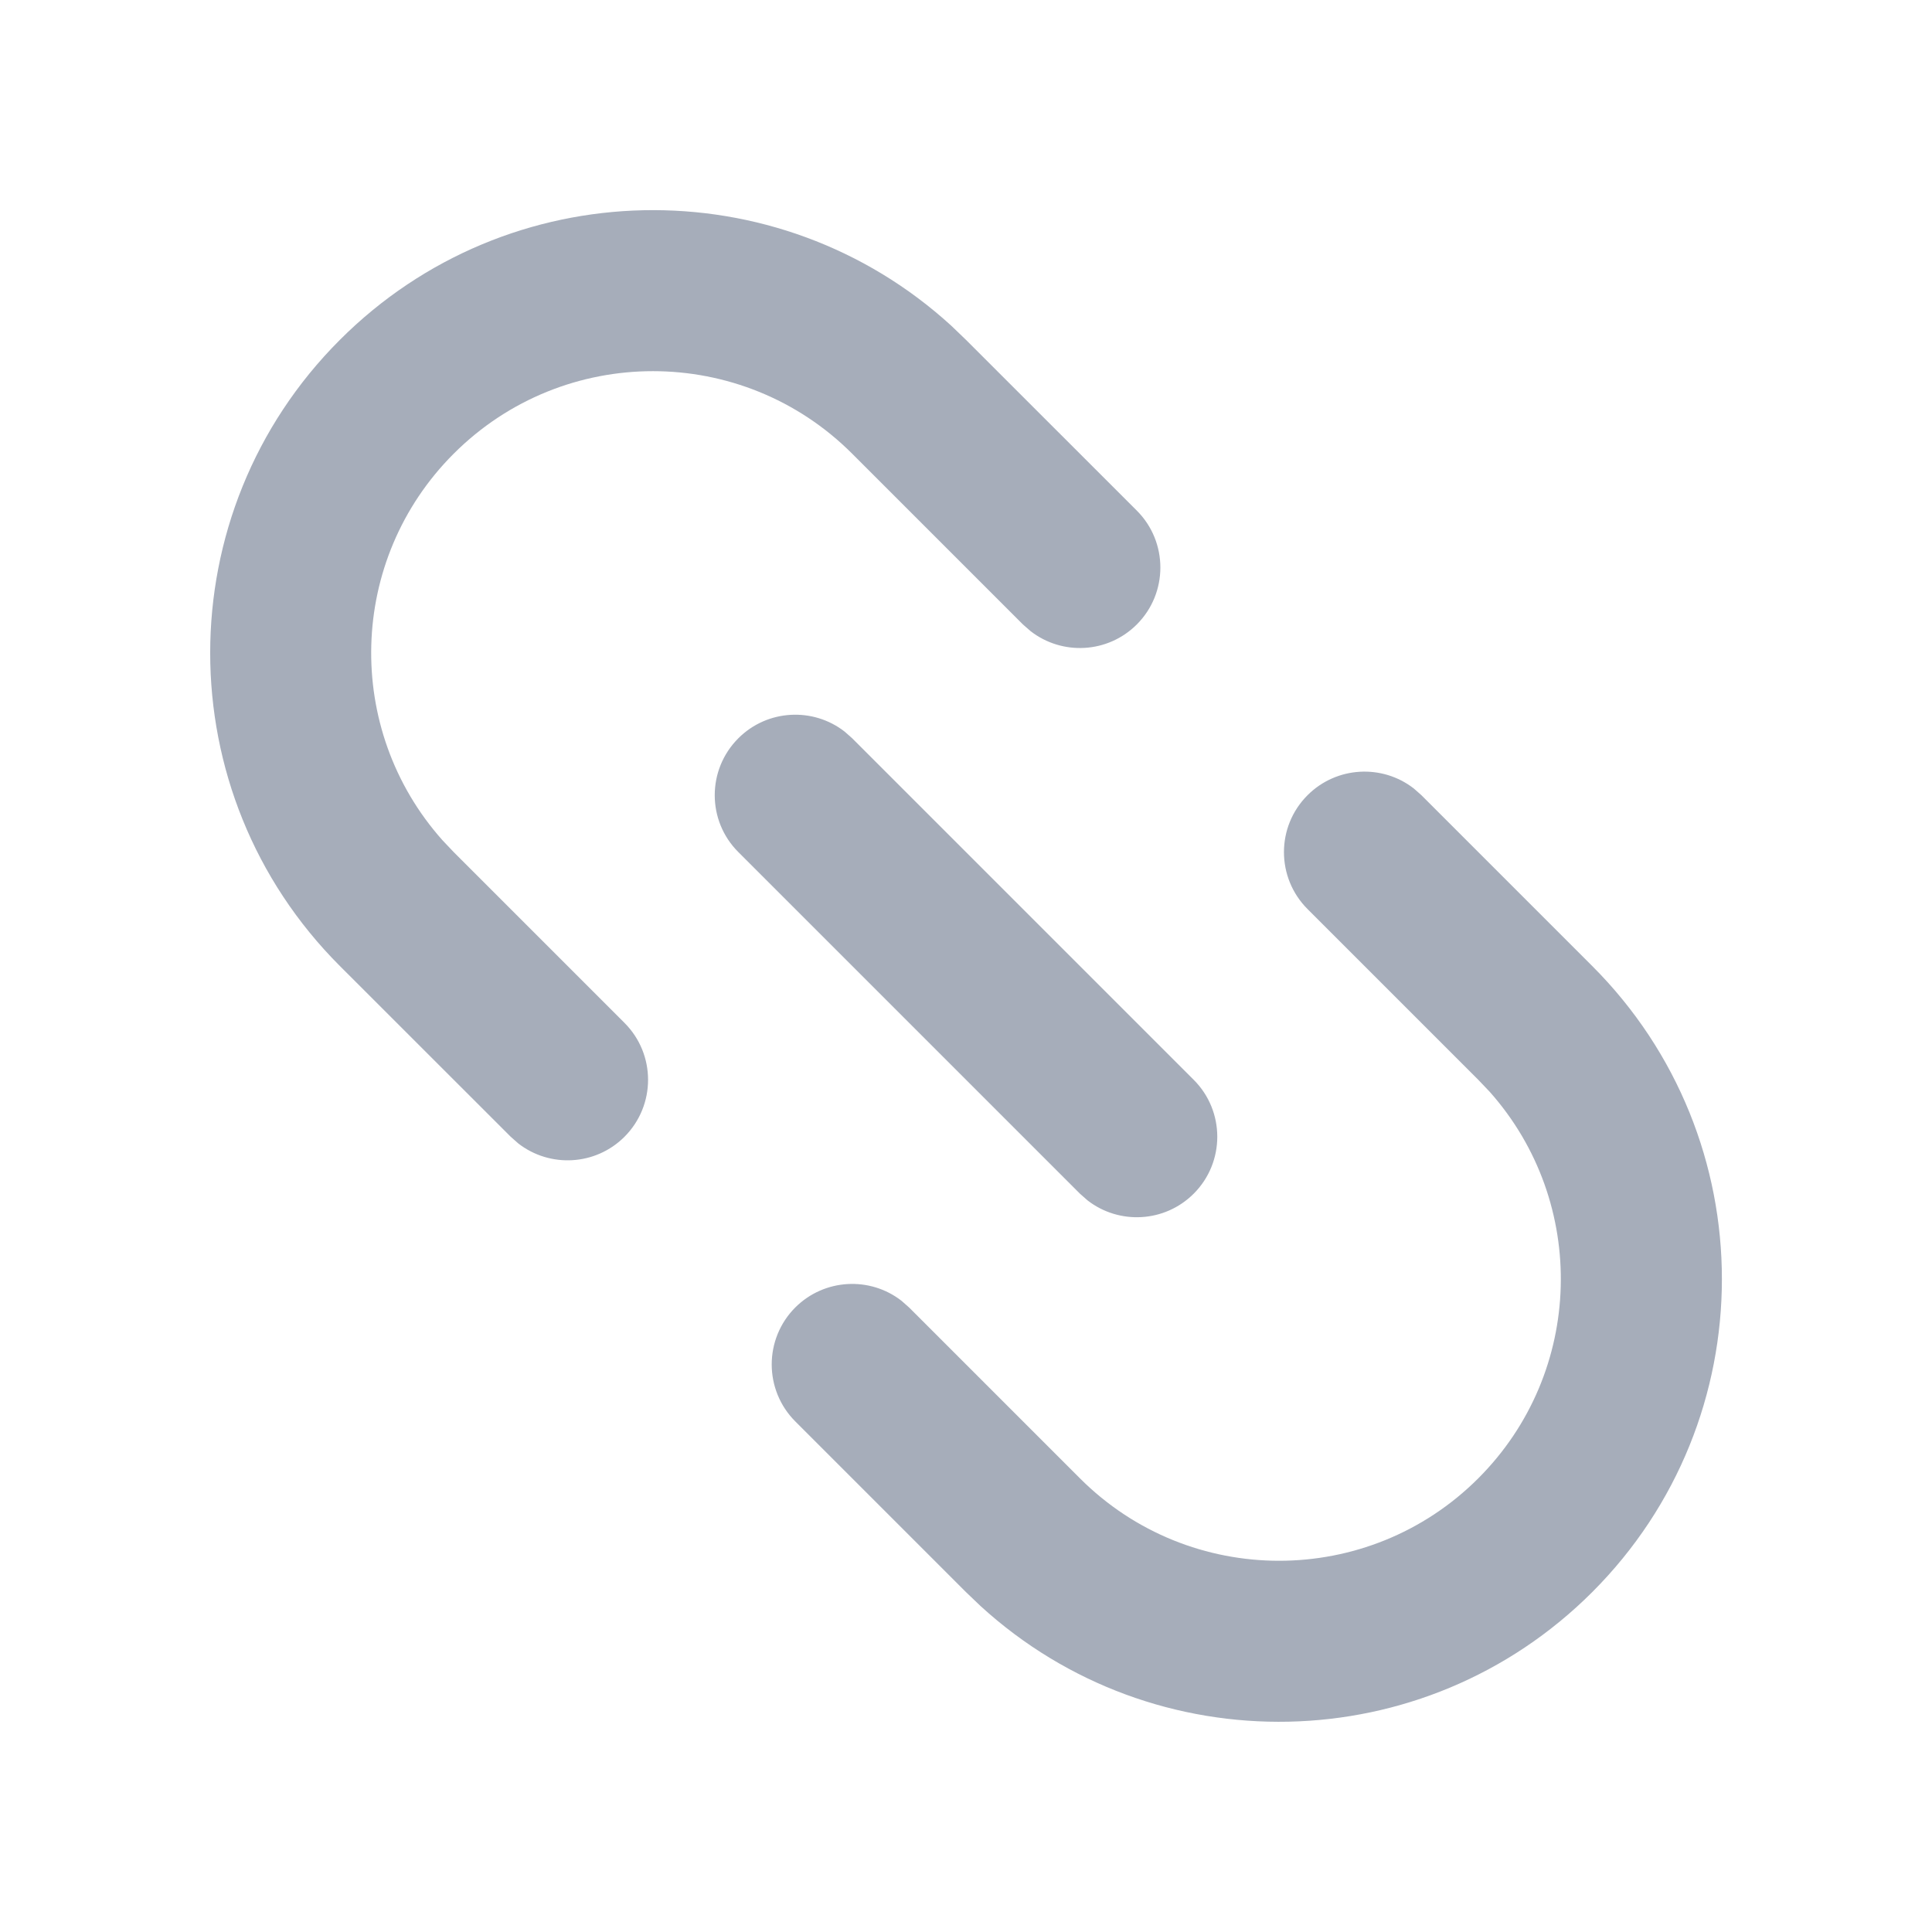 <svg width="24" height="24" viewBox="0 0 24 24" fill="none" xmlns="http://www.w3.org/2000/svg">
<path d="M16.243 9.878C16.604 9.518 17.171 9.49 17.563 9.795L17.657 9.878L19.779 12C21.927 14.148 21.927 17.63 19.779 19.778C17.69 21.866 14.341 21.924 12.182 19.952L12 19.778L9.879 17.657C9.489 17.266 9.489 16.633 9.879 16.242C10.24 15.882 10.807 15.854 11.199 16.159L11.293 16.242L13.415 18.364C14.781 19.73 16.998 19.73 18.364 18.364C19.682 17.046 19.729 14.938 18.506 13.563L18.364 13.414L16.243 11.293C15.852 10.902 15.852 10.269 16.243 9.878ZM9.172 9.171C9.532 8.811 10.1 8.783 10.492 9.088L10.586 9.171L14.829 13.414C15.219 13.804 15.219 14.438 14.829 14.828C14.468 15.189 13.901 15.216 13.509 14.911L13.415 14.828L9.172 10.585C8.781 10.195 8.781 9.562 9.172 9.171ZM4.222 4.222C6.31 2.133 9.66 2.075 11.818 4.047L12 4.222L14.122 6.343C14.512 6.733 14.512 7.367 14.122 7.757C13.761 8.118 13.194 8.145 12.802 7.84L12.707 7.757L10.586 5.636C9.219 4.269 7.003 4.269 5.636 5.636C4.318 6.954 4.271 9.061 5.495 10.436L5.636 10.585L7.758 12.707C8.148 13.097 8.148 13.73 7.758 14.121C7.397 14.482 6.83 14.509 6.438 14.204L6.344 14.121L4.222 12C2.074 9.852 2.074 6.369 4.222 4.222Z" fill="#A6ADBA"/>
</svg>
